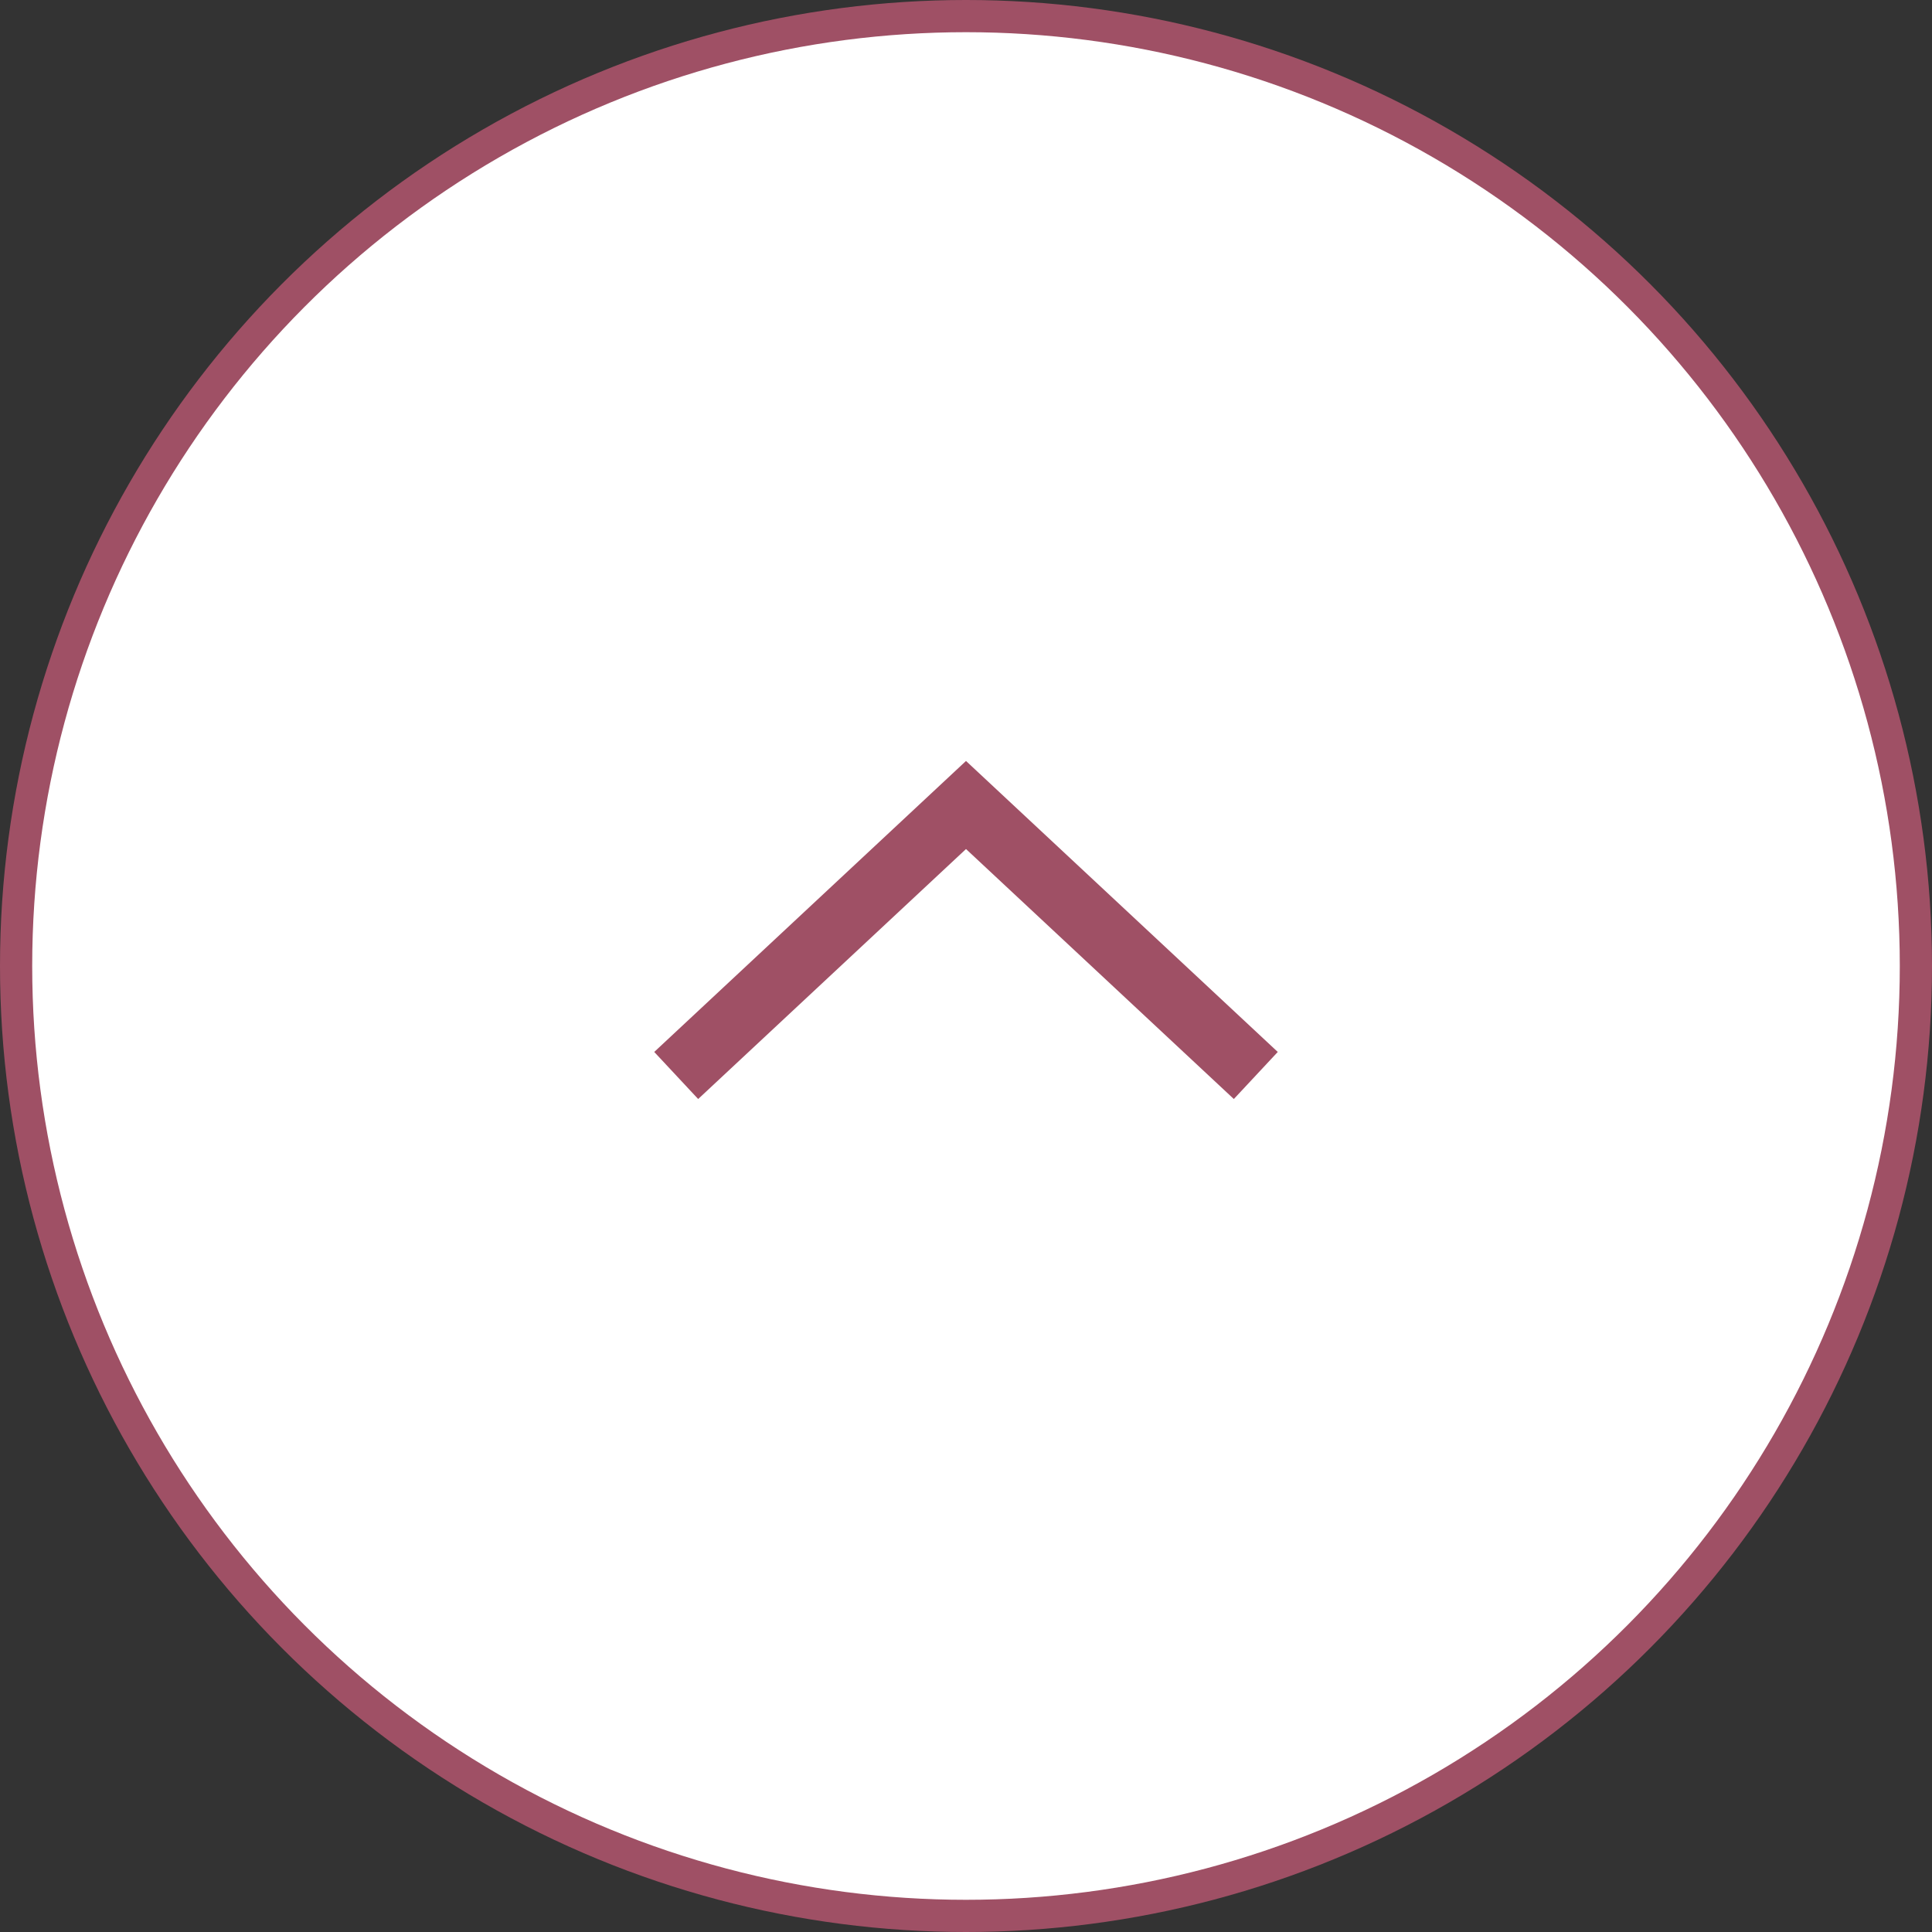 <svg id="pagetop.svg" xmlns="http://www.w3.org/2000/svg" width="60" height="60" viewBox="0 0 60 60">
  <rect x="0" y="0" width="60" height="60" fill="#333333" stroke="none"/>
  <defs>
    <style>
      .cls-1 {
        fill: #9f5065;
      }

      .cls-2 {
        fill: #fff;
      }

      .cls-3 {
        fill: none;
        stroke: #9f5065;
        stroke-width: 2px;
        fill-rule: evenodd;
      }
    </style>
  </defs>
  <circle id="bg" class="cls-1" cx="30" cy="30" r="30"/>
  <circle id="bg-2" data-name="bg" class="cls-2" cx="30" cy="30" r="29"/>
  <path id="arw" class="cls-3" d="M2866,41275.4l-9-8.4-9,8.4" transform="translate(-2827 -41242)"/>
</svg>
